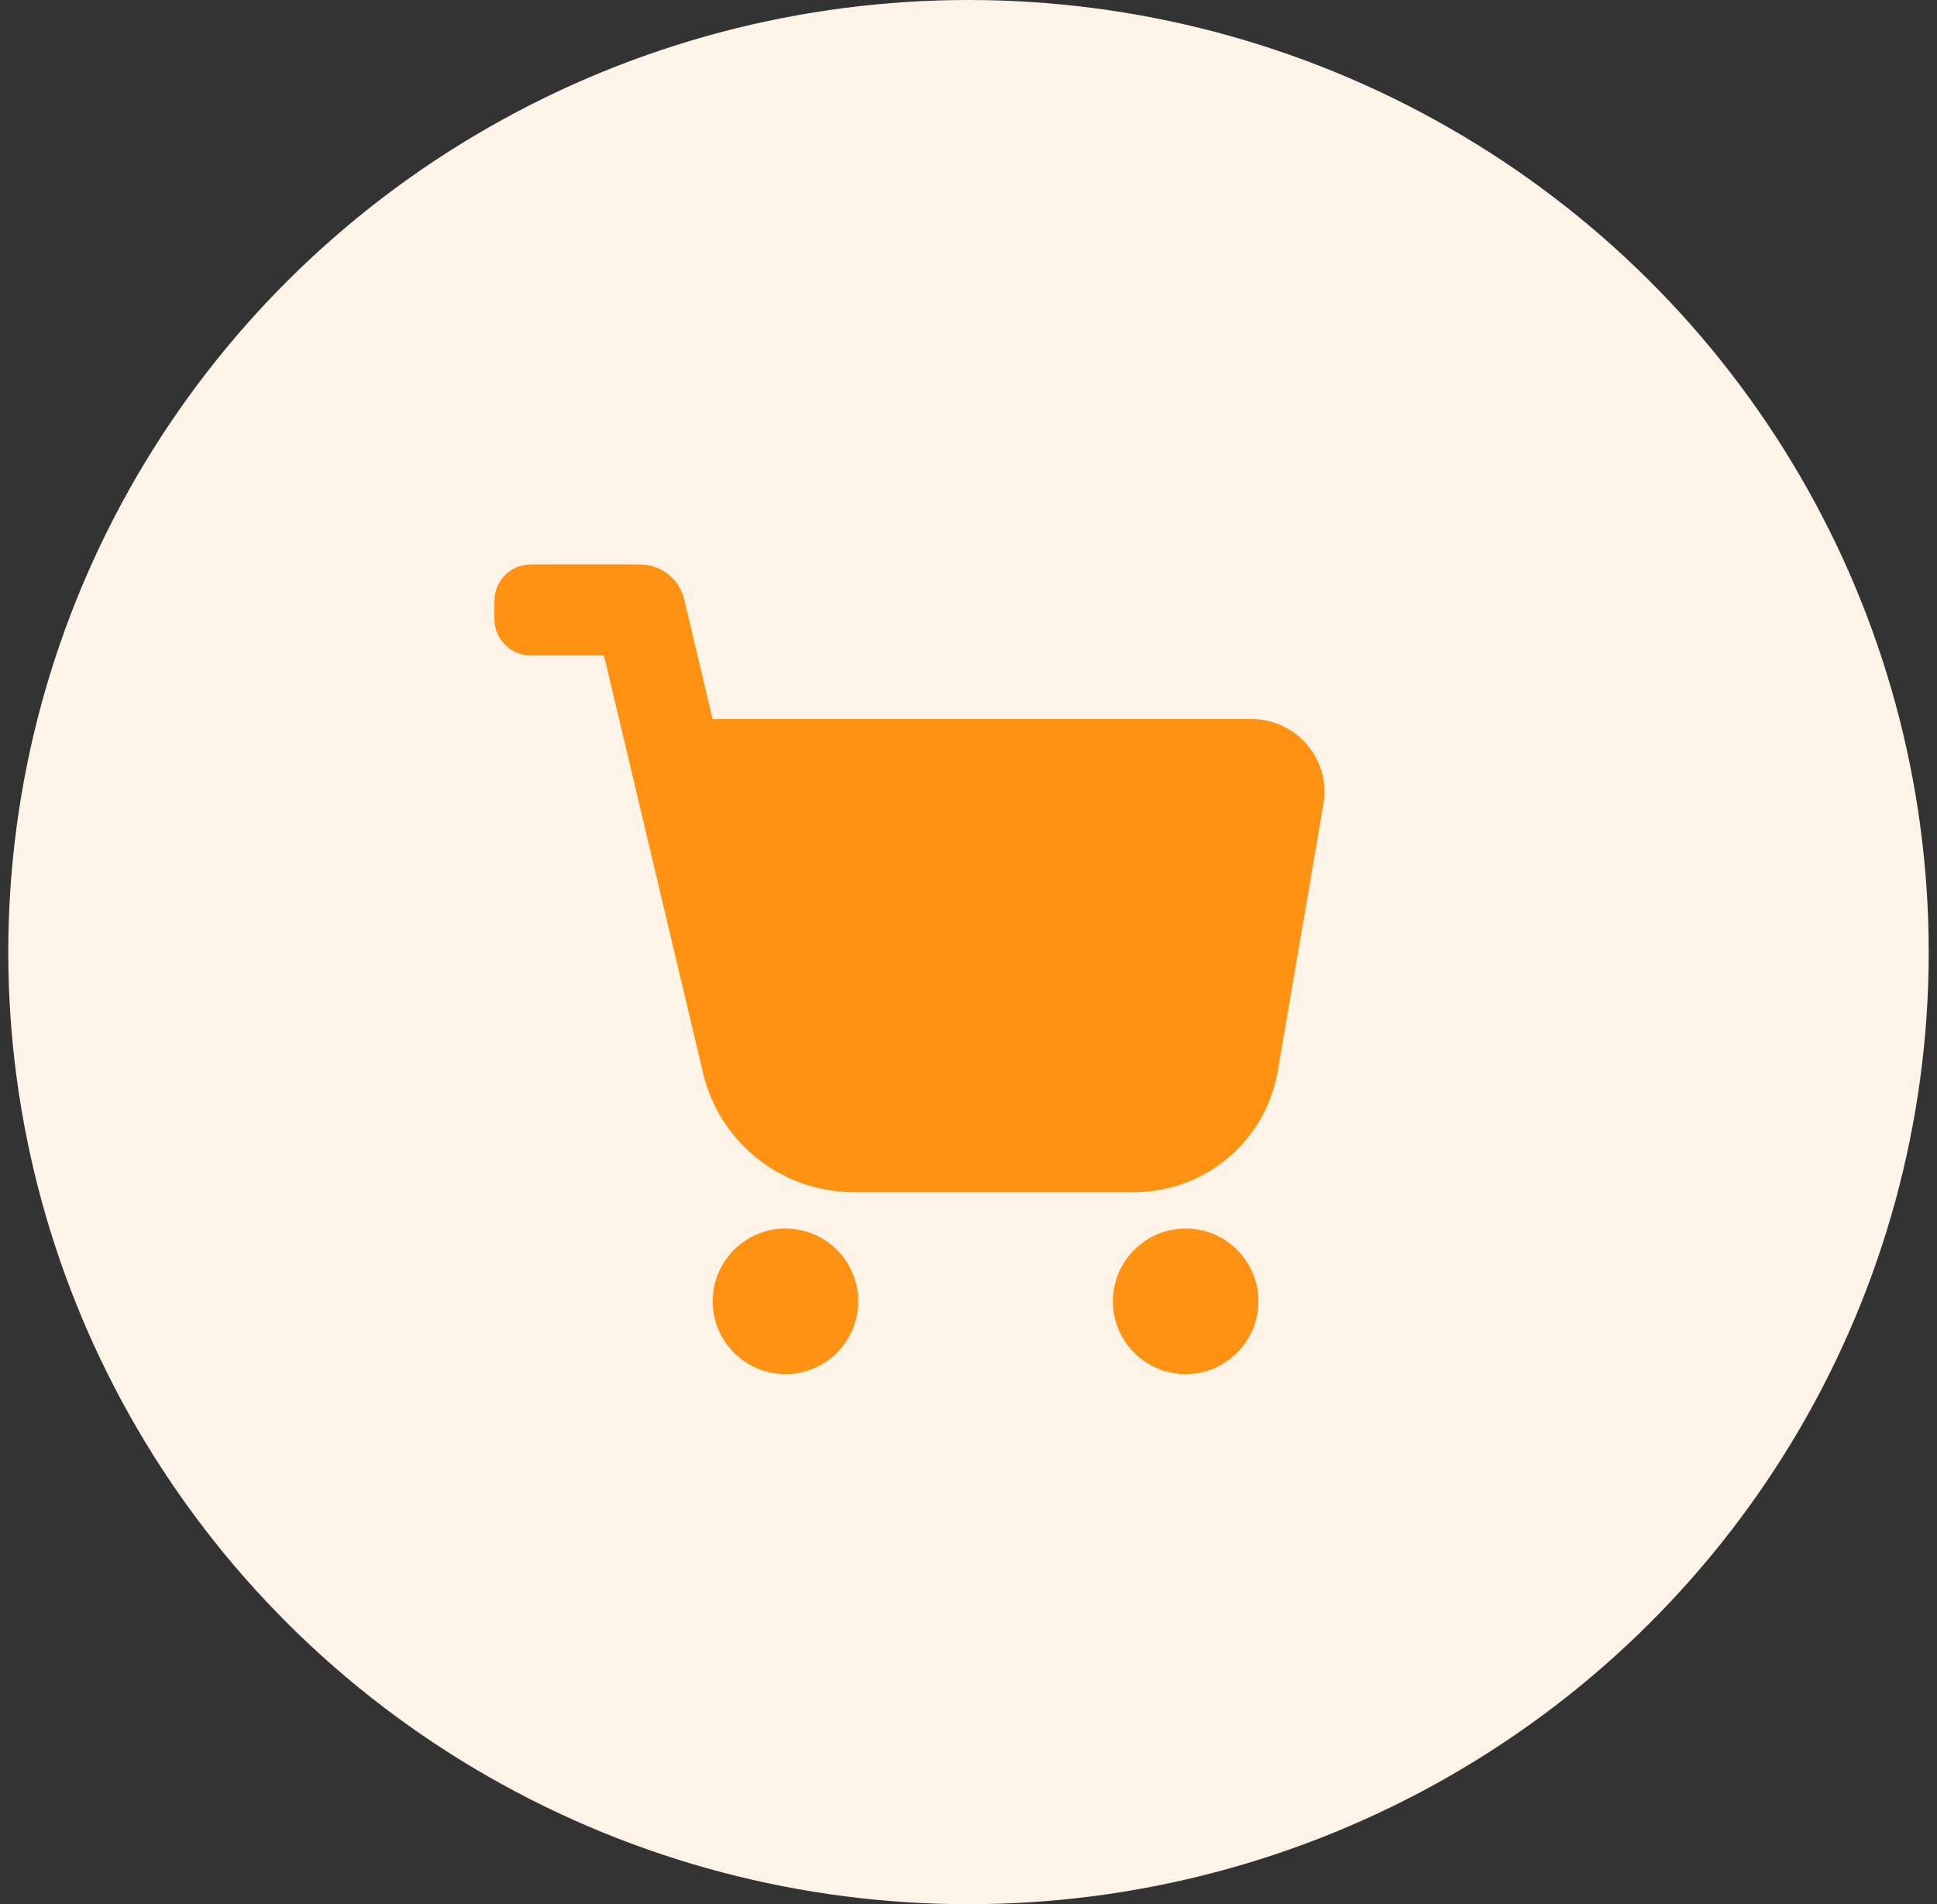 <svg width="117" height="115" viewBox="0 0 117 115" fill="none" xmlns="http://www.w3.org/2000/svg">
<rect x="0" y="0" width="117" height="115" fill="#333333" stroke="none"/>
<ellipse cx="58.5" cy="57.5" rx="58" ry="57.5" fill="#FDF3E7"/>
<path d="M38.654 34.089H32.062C30.848 34.089 29.864 35.073 29.864 36.287V37.385C29.864 38.599 30.848 39.583 32.062 39.583H36.483L42.47 64.813C43.451 68.947 47.094 71.888 51.322 71.993V71.996H68.513C72.795 71.996 76.455 68.91 77.177 64.689L79.936 48.565C80.395 45.88 78.328 43.429 75.604 43.429H43.042L41.327 36.202C41.033 34.963 39.927 34.089 38.654 34.089Z" fill="#FF9213"/>
<path d="M51.839 78.589C51.839 81.016 49.871 82.984 47.444 82.984C45.017 82.984 43.049 81.016 43.049 78.589C43.049 76.162 45.017 74.194 47.444 74.194C49.871 74.194 51.839 76.162 51.839 78.589Z" fill="#FF9213"/>
<path d="M76.012 78.589C76.012 81.016 74.044 82.984 71.617 82.984C69.189 82.984 67.222 81.016 67.222 78.589C67.222 76.162 69.189 74.194 71.617 74.194C74.044 74.194 76.012 76.162 76.012 78.589Z" fill="#FF9213"/>
</svg>
